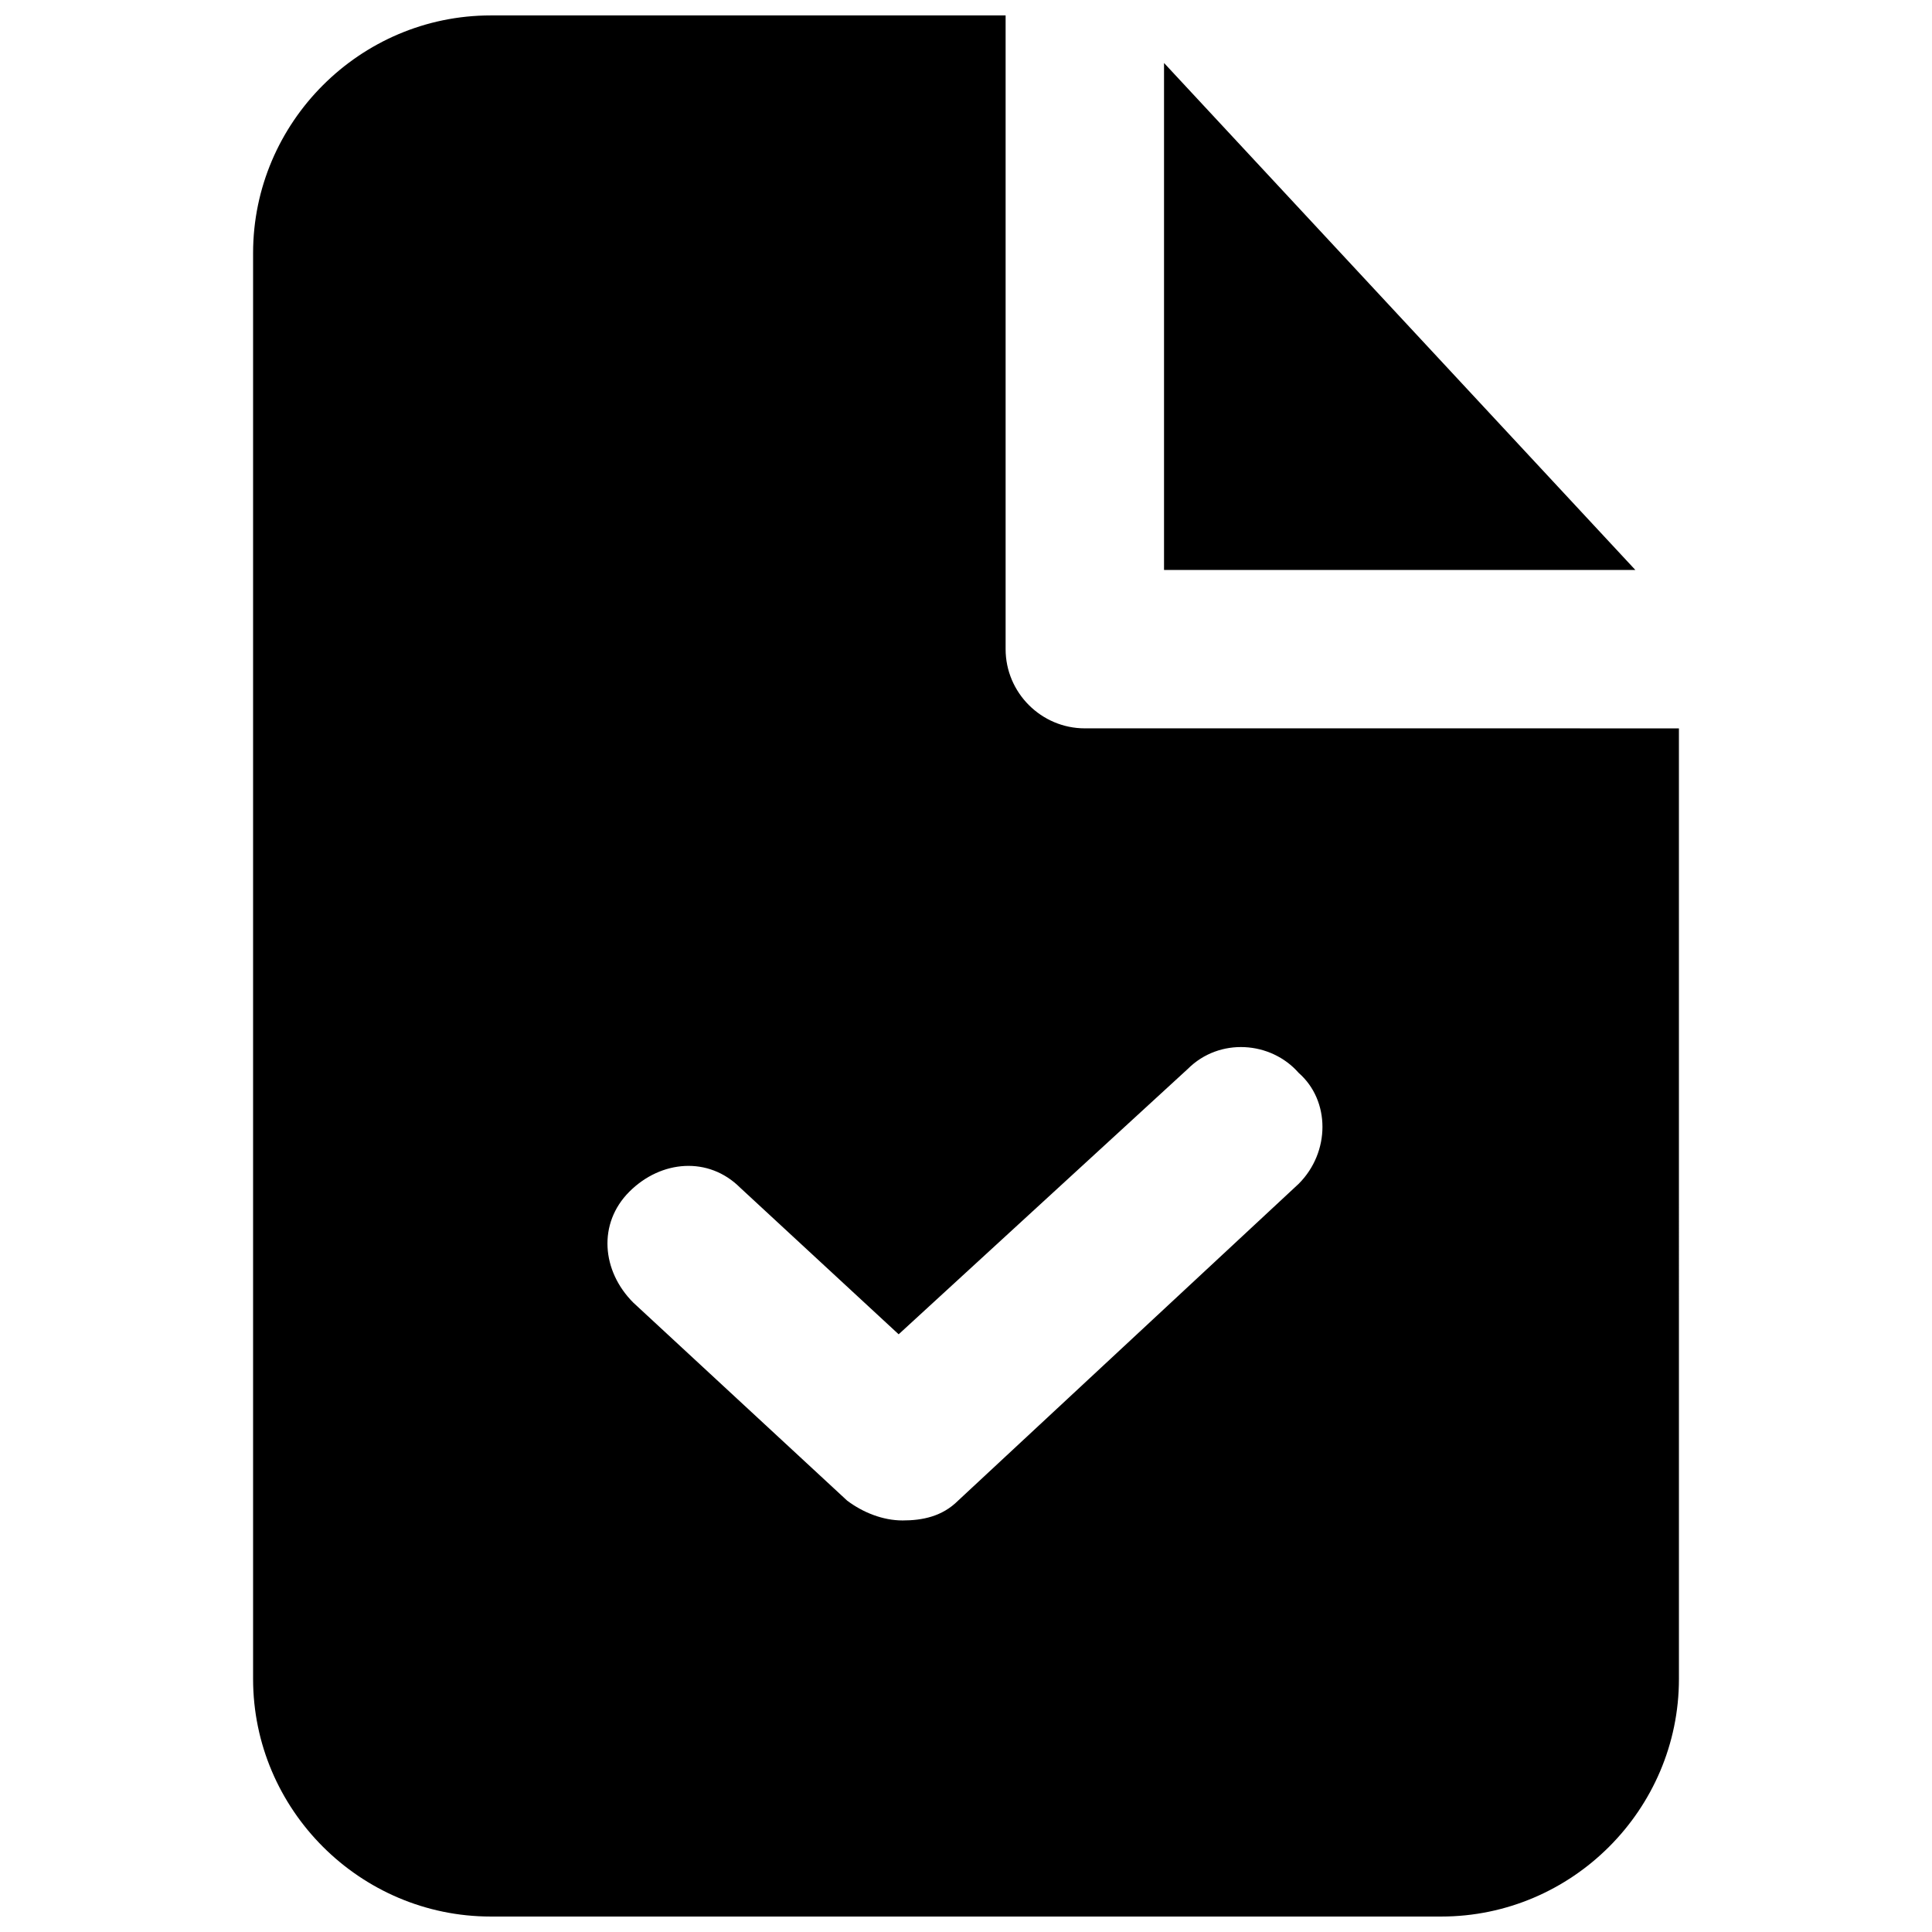<?xml version="1.0" encoding="UTF-8"?>
<!-- Uploaded to: ICON Repo, www.svgrepo.com, Generator: ICON Repo Mixer Tools -->
<svg width="800px" height="800px" version="1.1" viewBox="144 144 512 512" xmlns="http://www.w3.org/2000/svg">
 <defs>
  <clipPath id="a">
   <path d="m211 148.09h378v503.81h-378z"/>
  </clipPath>
 </defs>
 <path d="m452.48 160.69v134.35h124.9z"/>
 <g clip-path="url(#a)">
  <path d="m431.49 337.02c-11.547 0-20.992-9.445-20.992-20.992v-167.94h-136.45c-34.637 0-62.977 28.34-62.977 62.977v377.86c0 34.637 28.34 62.977 62.977 62.977h251.91c34.637 0 62.977-28.34 62.977-62.977l-0.004-251.9zm56.676 120.7-90.266 83.969c-4.199 4.199-9.445 5.246-14.695 5.246-5.246 0-10.496-2.098-14.695-5.246l-56.68-52.48c-8.398-8.398-9.445-20.992-1.051-29.391 8.398-8.398 20.992-9.445 29.391-1.051l41.984 38.836 76.621-70.324c8.398-8.398 22.043-7.348 29.391 1.051 8.398 7.348 8.398 20.992 0 29.391z"/>
 </g>
</svg>